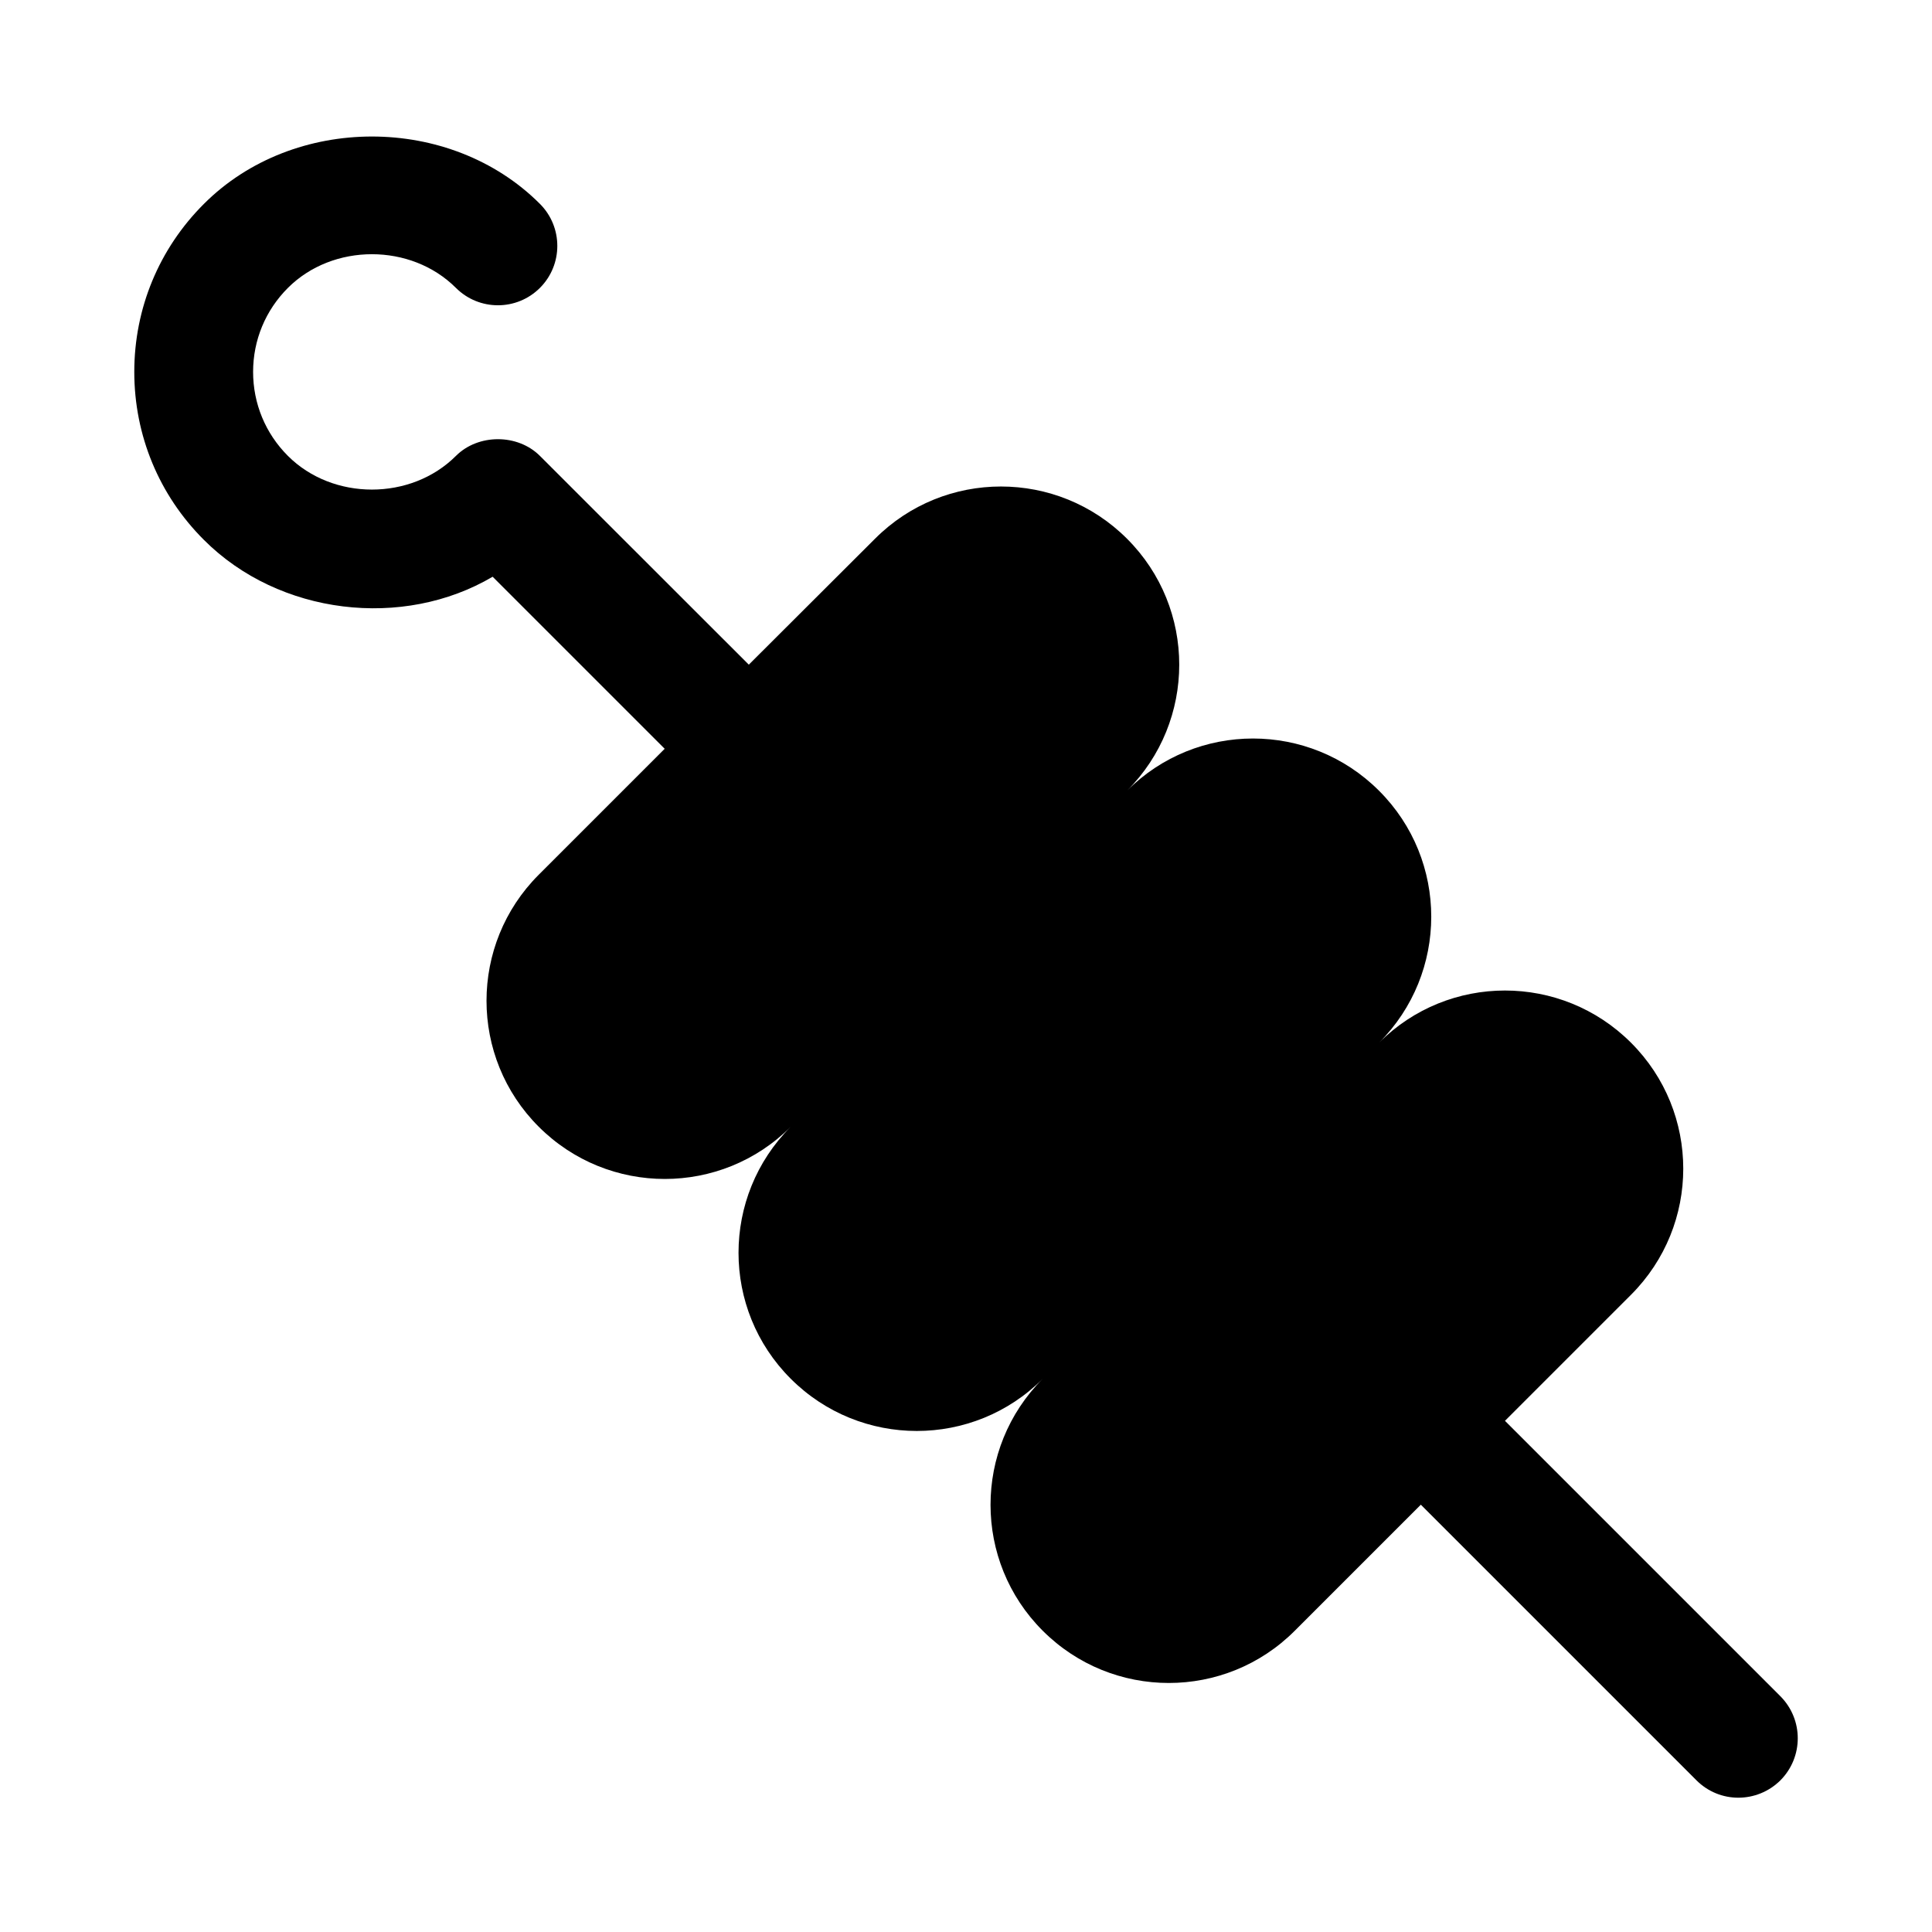 <?xml version="1.0" encoding="UTF-8"?>
<!-- The Best Svg Icon site in the world: iconSvg.co, Visit us! https://iconsvg.co -->
<svg fill="#000000" width="800px" height="800px" version="1.1" viewBox="144 144 512 512" xmlns="http://www.w3.org/2000/svg">
 <path d="m615.82 593.52-72.988-72.988 33.41-33.41c18.453-18.453 18.453-48.367 0-66.785-18.453-18.453-48.367-18.453-66.785 0 18.453-18.453 18.453-48.367 0-66.785-18.453-18.453-48.367-18.453-66.785 0 18.453-18.453 18.453-48.367 0-66.785-18.453-18.453-48.367-18.453-66.785 0l-33.445 33.375-55.355-55.324c-5.918-5.918-16.375-5.887-22.262 0-11.902 11.902-32.621 11.902-44.523 0-5.953-5.953-9.227-13.855-9.227-22.262s3.273-16.312 9.227-22.262c11.902-11.902 32.621-11.902 44.523 0 6.141 6.141 16.121 6.141 22.262 0s6.141-16.121 0-22.262c-23.773-23.805-65.273-23.805-89.047 0-11.902 11.871-18.453 27.707-18.453 44.523s6.551 32.652 18.453 44.523c19.965 19.996 52.836 23.742 76.516 9.762l45.594 45.594-33.379 33.379c-18.453 18.453-18.453 48.367 0 66.785 18.453 18.453 48.367 18.453 66.785 0-18.453 18.453-18.453 48.367 0 66.785 18.453 18.453 48.367 18.453 66.785 0-18.453 18.453-18.453 48.367 0 66.785 18.453 18.453 48.367 18.453 66.785 0l33.41-33.41 72.988 72.988c3.09 3.121 7.121 4.664 11.152 4.664s8.062-1.543 11.148-4.598c6.137-6.172 6.137-16.121-0.004-22.293z"/>
</svg>